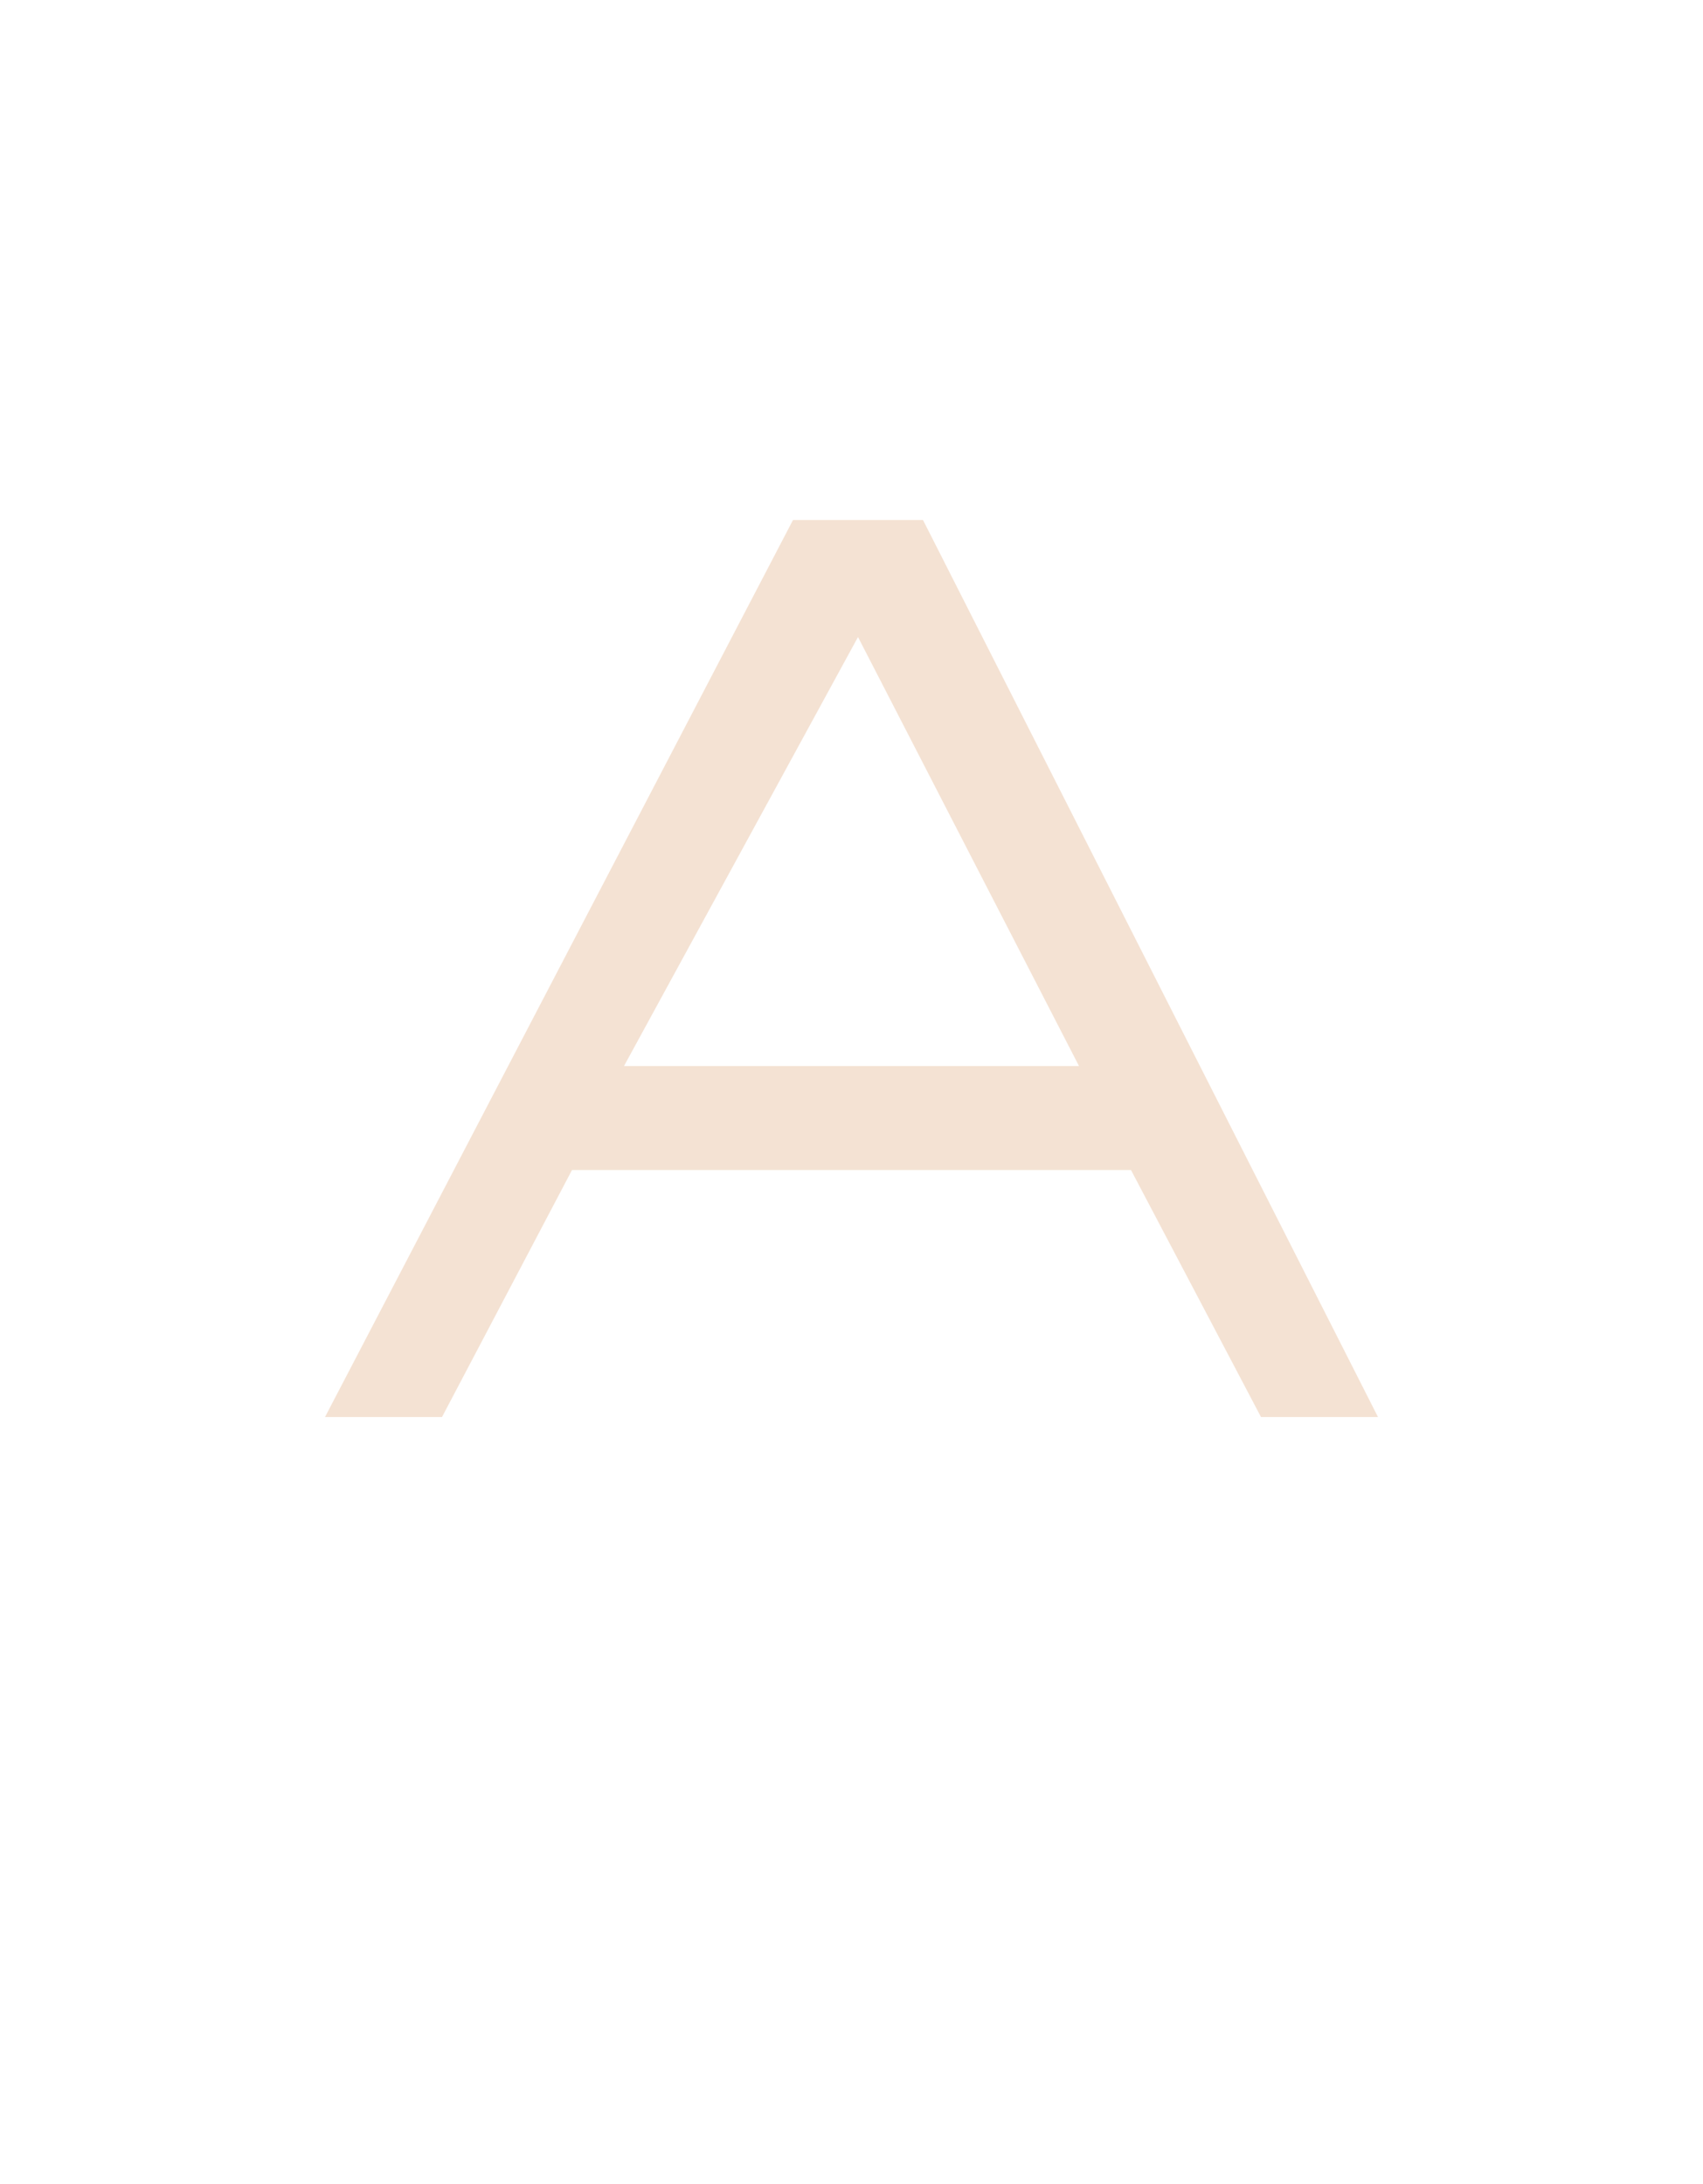 <?xml version="1.0" standalone="no"?><!DOCTYPE svg PUBLIC "-//W3C//DTD SVG 1.1//EN" "http://www.w3.org/Graphics/SVG/1.1/DTD/svg11.dtd"><svg xmlns="http://www.w3.org/2000/svg" version="1.1" width="13.1px" height="16.8px" viewBox="0 -1 13.1 16.8" style="top:-1px"><desc>A</desc><defs/><g id="Polygon32184"><path d="m7.1 3l3.5 6.9h-.9L8.7 8H4.4l-1 1.9h-.9L6.1 3h1zM4.8 7.2h3.5L6.6 3.9l-1.8 3.3z" stroke="none" fill="#f4e2d3"/></g></svg>